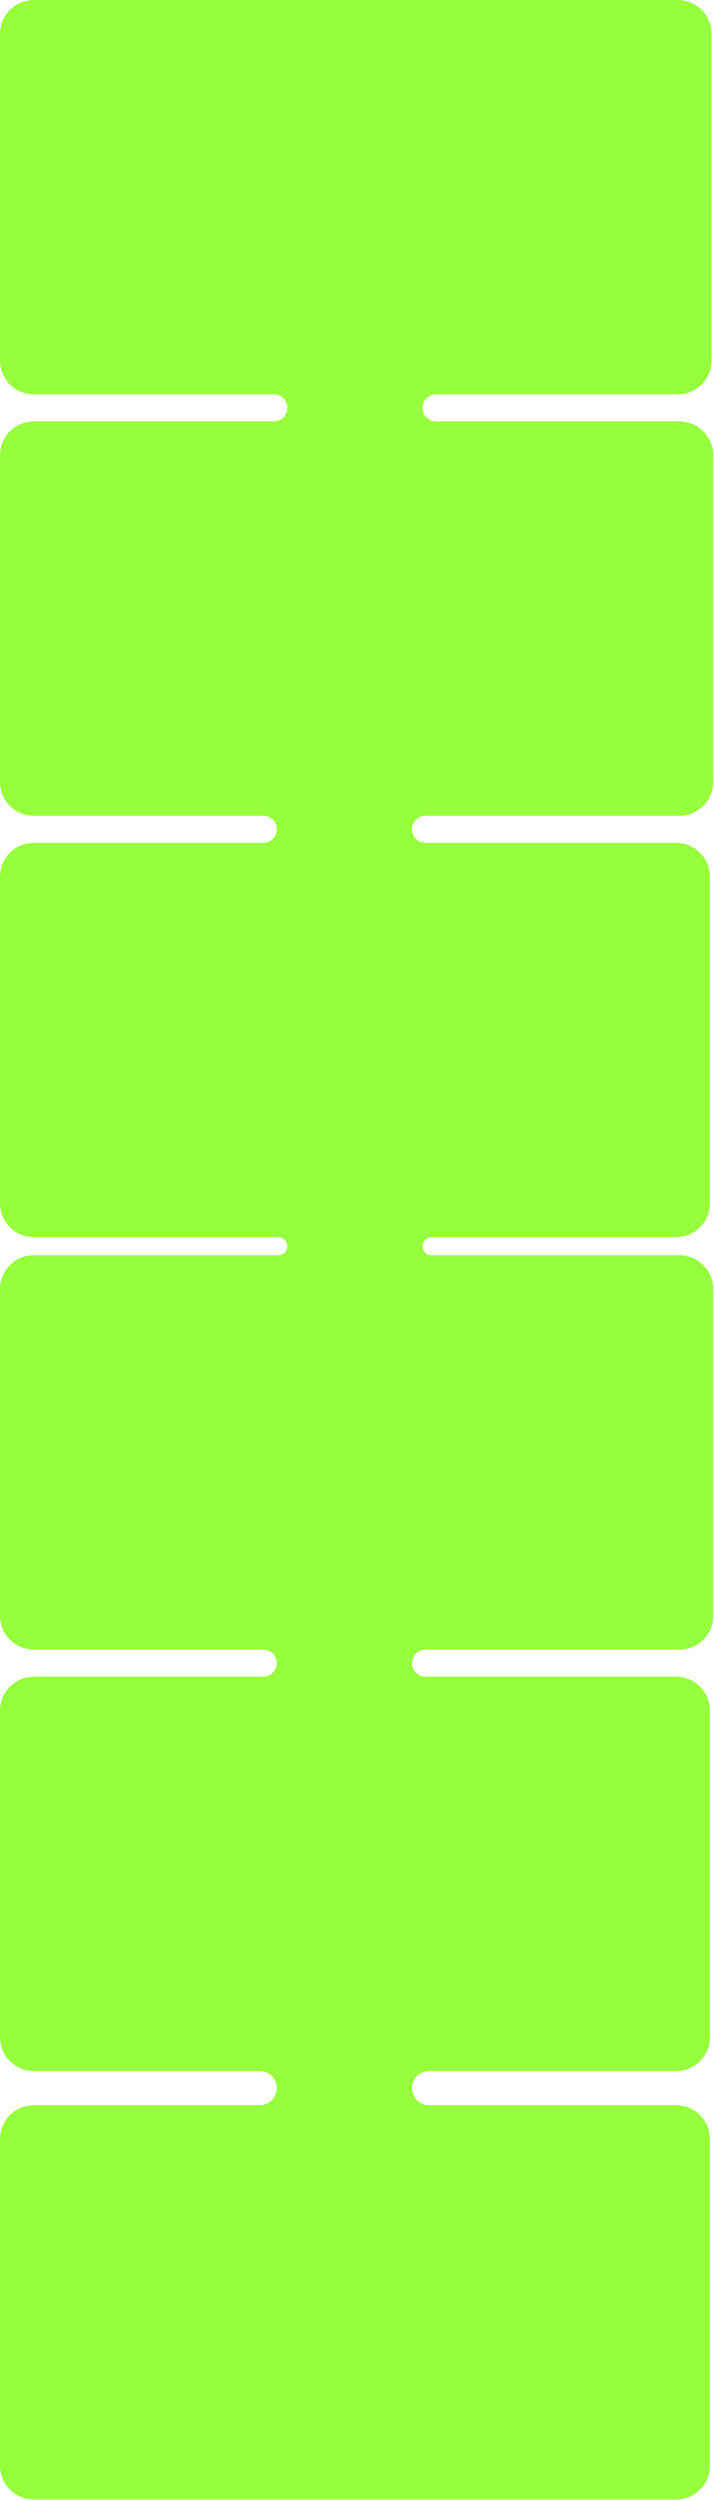 <?xml version="1.0" encoding="UTF-8"?> <svg xmlns="http://www.w3.org/2000/svg" width="328" height="1147" viewBox="0 0 328 1147" fill="none"><path d="M312.126 575.891C320.702 575.891 327.655 582.843 327.655 591.419V741.271C327.655 749.847 320.702 756.799 312.126 756.799H195.482C192.048 756.799 189.265 759.583 189.265 763.017V763.017C189.265 766.451 192.048 769.234 195.482 769.234H310.573C319.149 769.234 326.102 776.187 326.103 784.763V934.614C326.103 943.191 319.149 950.144 310.573 950.144H197.103C192.774 950.144 189.265 953.653 189.265 957.981V957.981C189.265 962.31 192.774 965.819 197.103 965.819H310.573C319.149 965.819 326.102 972.772 326.103 981.348V1131.2C326.102 1139.78 319.149 1146.73 310.573 1146.73H15.528C6.952 1146.73 0 1139.78 0 1131.2V981.348C0 972.772 6.952 965.82 15.528 965.819H119.313C123.641 965.819 127.15 962.31 127.15 957.981V957.981C127.15 953.653 123.641 950.144 119.312 950.144H15.528C6.952 950.143 0 943.19 0 934.614V784.763C8.51284e-05 776.187 6.952 769.235 15.528 769.234H120.933C124.367 769.234 127.15 766.451 127.15 763.017V763.017C127.15 759.583 124.367 756.799 120.933 756.799H15.528C6.952 756.799 0 749.847 0 741.271V591.419C0 582.843 6.952 575.891 15.528 575.891H127.841C130.135 575.891 131.994 574.031 131.994 571.738V571.738C131.994 569.444 130.135 567.585 127.841 567.585H15.528C6.952 567.585 6.91298e-05 560.633 0 552.057V402.205C0 393.629 6.952 386.676 15.528 386.676H120.933C124.367 386.676 127.15 383.892 127.15 380.458V380.458C127.15 377.025 124.367 374.241 120.933 374.241H15.528C6.952 374.241 0 367.288 0 358.712V208.86C0 200.284 6.952 193.332 15.528 193.332H125.783C129.213 193.332 131.994 190.551 131.994 187.121V187.121C131.994 183.69 129.213 180.909 125.783 180.909H15.528C6.952 180.909 0 173.957 0 165.381V15.528C0 6.952 6.952 0 15.528 0H311.35C319.926 0 326.879 6.952 326.879 15.528V165.381C326.879 173.957 319.926 180.909 311.35 180.909H200.32C196.889 180.909 194.108 183.69 194.108 187.121V187.121C194.108 190.551 196.889 193.332 200.32 193.332H312.126C320.702 193.332 327.655 200.284 327.655 208.86V358.712C327.655 367.288 320.702 374.241 312.126 374.241H195.482C192.048 374.241 189.265 377.025 189.265 380.458V380.458C189.265 383.892 192.048 386.676 195.482 386.676H310.573C319.149 386.676 326.103 393.629 326.103 402.205V552.057C326.102 560.633 319.149 567.585 310.573 567.585H198.261C195.968 567.585 194.108 569.444 194.108 571.738V571.738C194.108 574.031 195.968 575.891 198.261 575.891H312.126Z" fill="#96FE3C"></path></svg> 